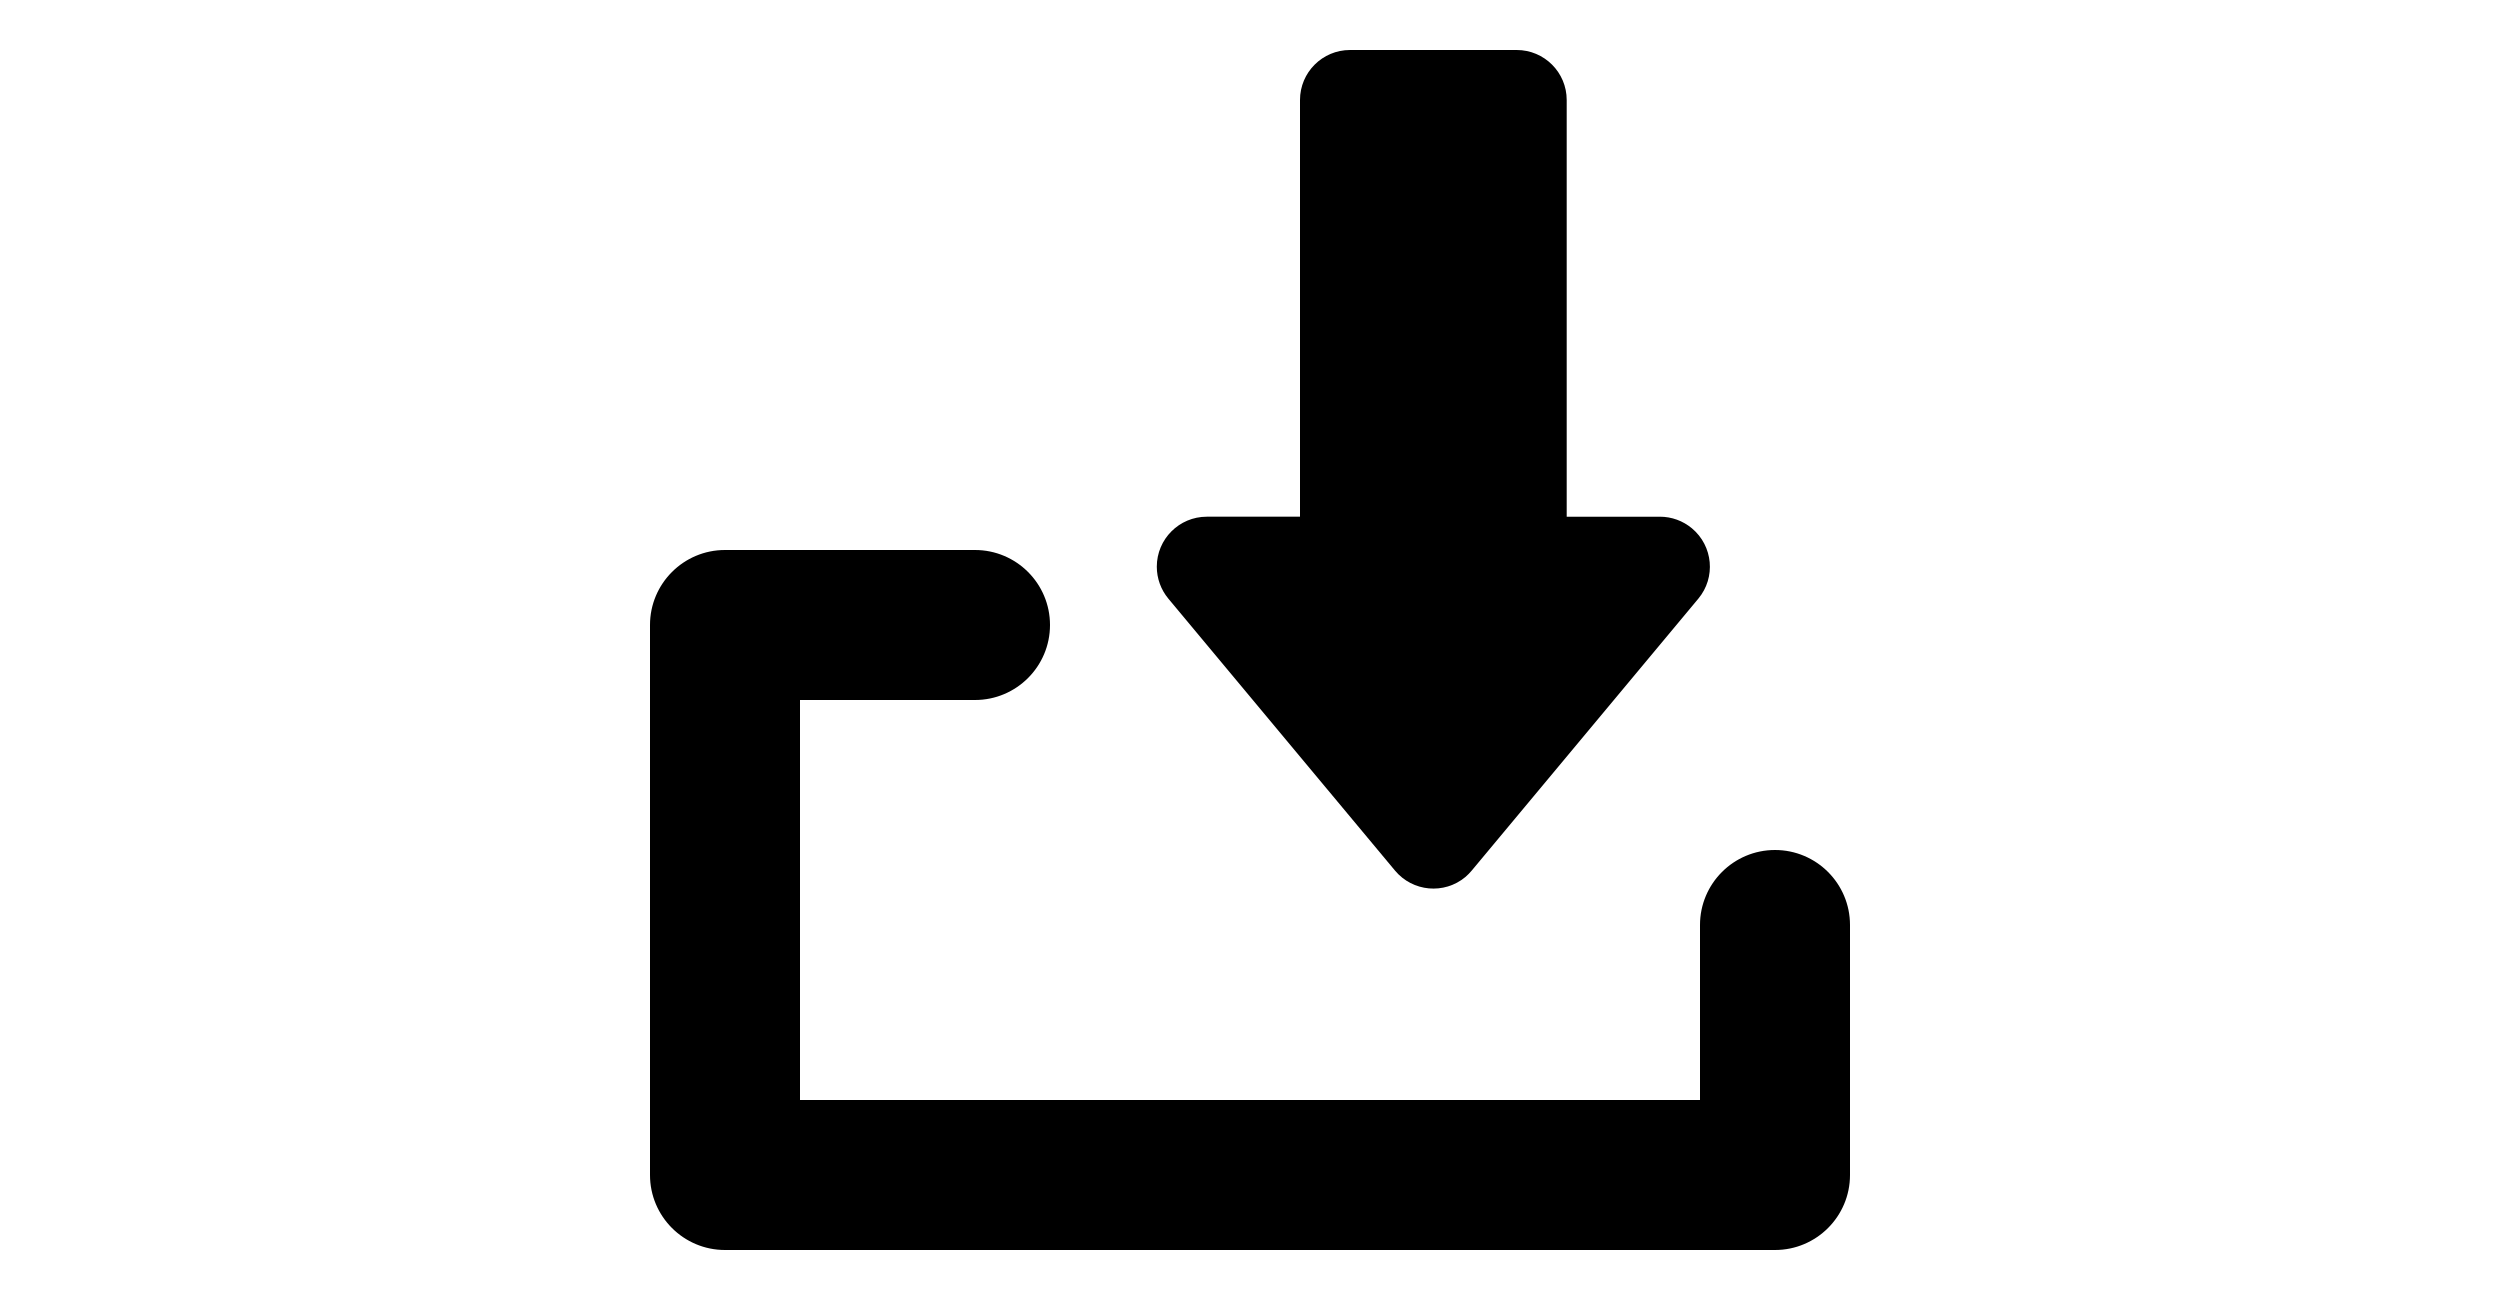 <?xml version="1.0" encoding="utf-8"?>
<!-- Generator: Adobe Illustrator 25.0.0, SVG Export Plug-In . SVG Version: 6.00 Build 0)  -->
<svg version="1.1" id="Ebene_1" xmlns="http://www.w3.org/2000/svg" xmlns:xlink="http://www.w3.org/1999/xlink" x="0px" y="0px"
	 viewBox="0 0 250 130" style="enable-background:new 0 0 250 130;" xml:space="preserve">
<style type="text/css">
	.st0{clip-path:url(#SVGID_5_);}
	.st1{clip-path:url(#SVGID_6_);fill:#84BC3F;}
	.st2{clip-path:url(#SVGID_11_);}
	.st3{clip-path:url(#SVGID_12_);fill:#84BC3F;}
</style>
<g>
	<g>
		<g>
			<defs>
				<rect id="SVGID_1_" x="65" y="5" width="120" height="120"/>
			</defs>
			<clipPath id="SVGID_2_">
				<use xlink:href="#SVGID_1_"  style="overflow:visible;"/>
			</clipPath>
		</g>
		<g>
			<defs>
				<rect id="SVGID_3_" x="65" y="5" width="120" height="120"/>
			</defs>
			<defs>
				<path id="SVGID_4_" d="M80,110h90V92.5c0-4.14,3.36-7.5,7.5-7.5s7.5,3.36,7.5,7.5v25c0,4.14-3.36,7.5-7.5,7.5h-105
					c-4.14,0-7.5-3.36-7.5-7.5v-55c0-4.14,3.36-7.5,7.5-7.5h25c4.14,0,7.5,3.36,7.5,7.5s-3.36,7.5-7.5,7.5H80V110L80,110z"/>
			</defs>
			<clipPath id="SVGID_5_">
				<use xlink:href="#SVGID_3_"  style="overflow:visible;"/>
			</clipPath>
			<clipPath id="SVGID_6_" class="st0">
				<use xlink:href="#SVGID_4_"  style="overflow:visible;"/>
			</clipPath>
			<rect x="15" y="5" class="st1" width="220" height="170"/>
		</g>
	</g>
	<g>
		<g>
			<defs>
				<rect id="SVGID_7_" x="65" y="5" width="120" height="120"/>
			</defs>
			<clipPath id="SVGID_8_">
				<use xlink:href="#SVGID_7_"  style="overflow:visible;"/>
			</clipPath>
		</g>
		<g>
			<defs>
				<rect id="SVGID_9_" x="65" y="5" width="120" height="120"/>
			</defs>
			<defs>
				<path id="SVGID_10_" d="M147.17,87.06l22.66-27.19c1.77-2.12,1.48-5.27-0.64-7.04c-0.9-0.75-2.03-1.16-3.2-1.16h-9.32V10
					c0-2.76-2.24-5-5-5H135c-2.76,0-5,2.24-5,5v41.67h-9.32c-2.76,0-5,2.24-5,5c0,1.17,0.41,2.3,1.16,3.2l22.66,27.19
					c1.77,2.12,4.92,2.41,7.04,0.64C146.77,87.5,146.98,87.29,147.17,87.06L147.17,87.06z"/>
			</defs>
			<clipPath id="SVGID_11_">
				<use xlink:href="#SVGID_9_"  style="overflow:visible;"/>
			</clipPath>
			<clipPath id="SVGID_12_" class="st2">
				<use xlink:href="#SVGID_10_"  style="overflow:visible;"/>
			</clipPath>
			<rect x="65.68" y="-45" class="st3" width="155.32" height="183.86"/>
		</g>
	</g>
</g>
</svg>
